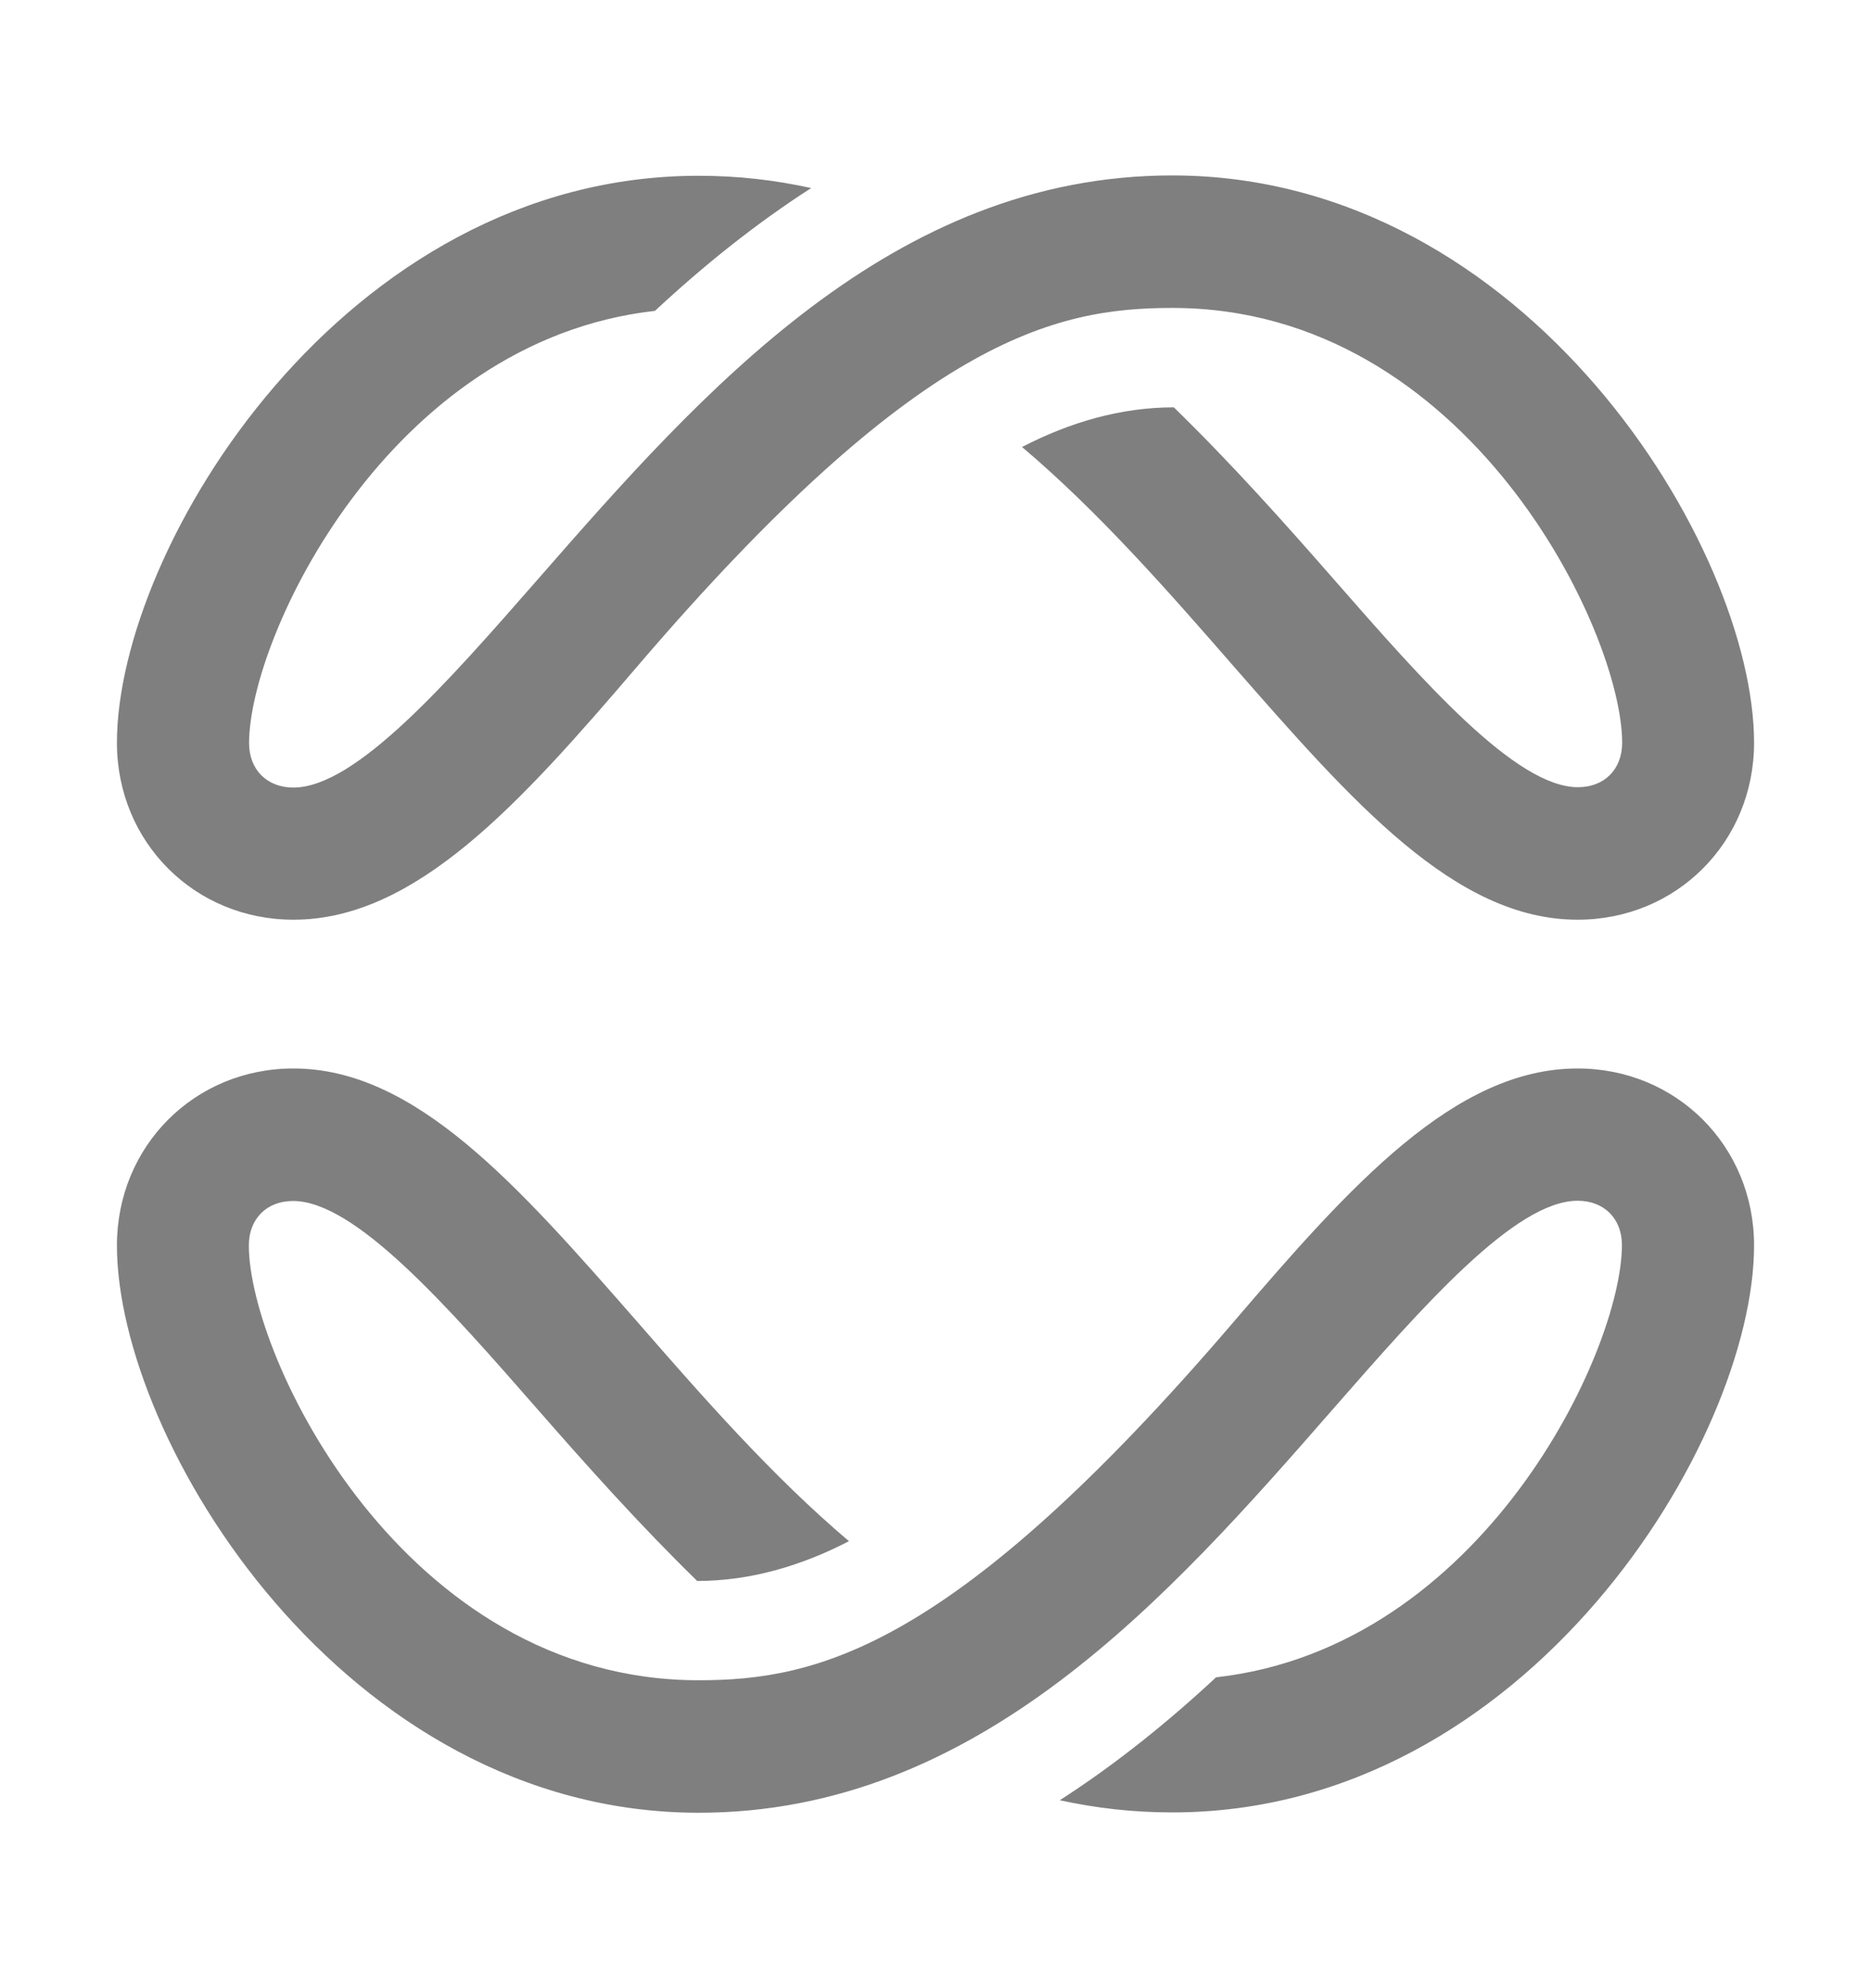 <svg width="16" height="17" viewBox="0 0 16 17" fill="none" xmlns="http://www.w3.org/2000/svg">
<path d="M5.974 15.5C8.367 15.5 9.99 13.662 11.402 12.045C12.168 11.17 12.957 10.267 13.491 10.267C13.717 10.267 13.87 10.419 13.87 10.646C13.87 11.552 12.677 14.087 10.399 14.342C9.992 14.721 9.543 15.084 9.063 15.393C9.371 15.46 9.687 15.497 10.023 15.497C13.061 15.5 15 12.314 15 10.649C15 9.799 14.336 9.136 13.491 9.136C12.445 9.136 11.555 10.128 10.552 11.3C8.153 14.104 6.985 14.367 5.974 14.367C3.45 14.367 2.128 11.603 2.128 10.649C2.128 10.422 2.28 10.269 2.506 10.269C3.038 10.269 3.829 11.173 4.595 12.048C5.013 12.526 5.468 13.036 5.962 13.518C6.415 13.518 6.85 13.39 7.26 13.178C6.604 12.623 6.008 11.943 5.448 11.3C4.431 10.139 3.555 9.136 2.509 9.136C1.661 9.136 1 9.802 1 10.649C1 12.314 2.939 15.5 5.977 15.5H5.974Z" fill="black" fill-opacity="0.5"/>
<path d="M10.026 1.5C7.633 1.5 6.011 3.338 4.598 4.955C3.832 5.83 3.043 6.734 2.509 6.734C2.283 6.734 2.13 6.581 2.13 6.354C2.13 5.448 3.323 2.913 5.601 2.658C6.008 2.279 6.457 1.916 6.937 1.608C6.629 1.54 6.313 1.503 5.977 1.503C2.939 1.5 1 4.686 1 6.351C1 7.201 1.664 7.864 2.509 7.864C3.555 7.864 4.445 6.873 5.448 5.7C7.847 2.896 9.015 2.633 10.026 2.633C12.55 2.633 13.872 5.397 13.872 6.351C13.872 6.578 13.72 6.731 13.494 6.731C12.963 6.731 12.171 5.827 11.405 4.952C10.987 4.474 10.532 3.964 10.038 3.483C9.585 3.483 9.15 3.61 8.74 3.822C9.396 4.377 9.992 5.057 10.552 5.7C11.569 6.861 12.445 7.864 13.491 7.864C14.339 7.864 15 7.198 15 6.351C15 4.686 13.061 1.5 10.023 1.5L10.026 1.5Z" fill="black" fill-opacity="0.5"/>
</svg>
